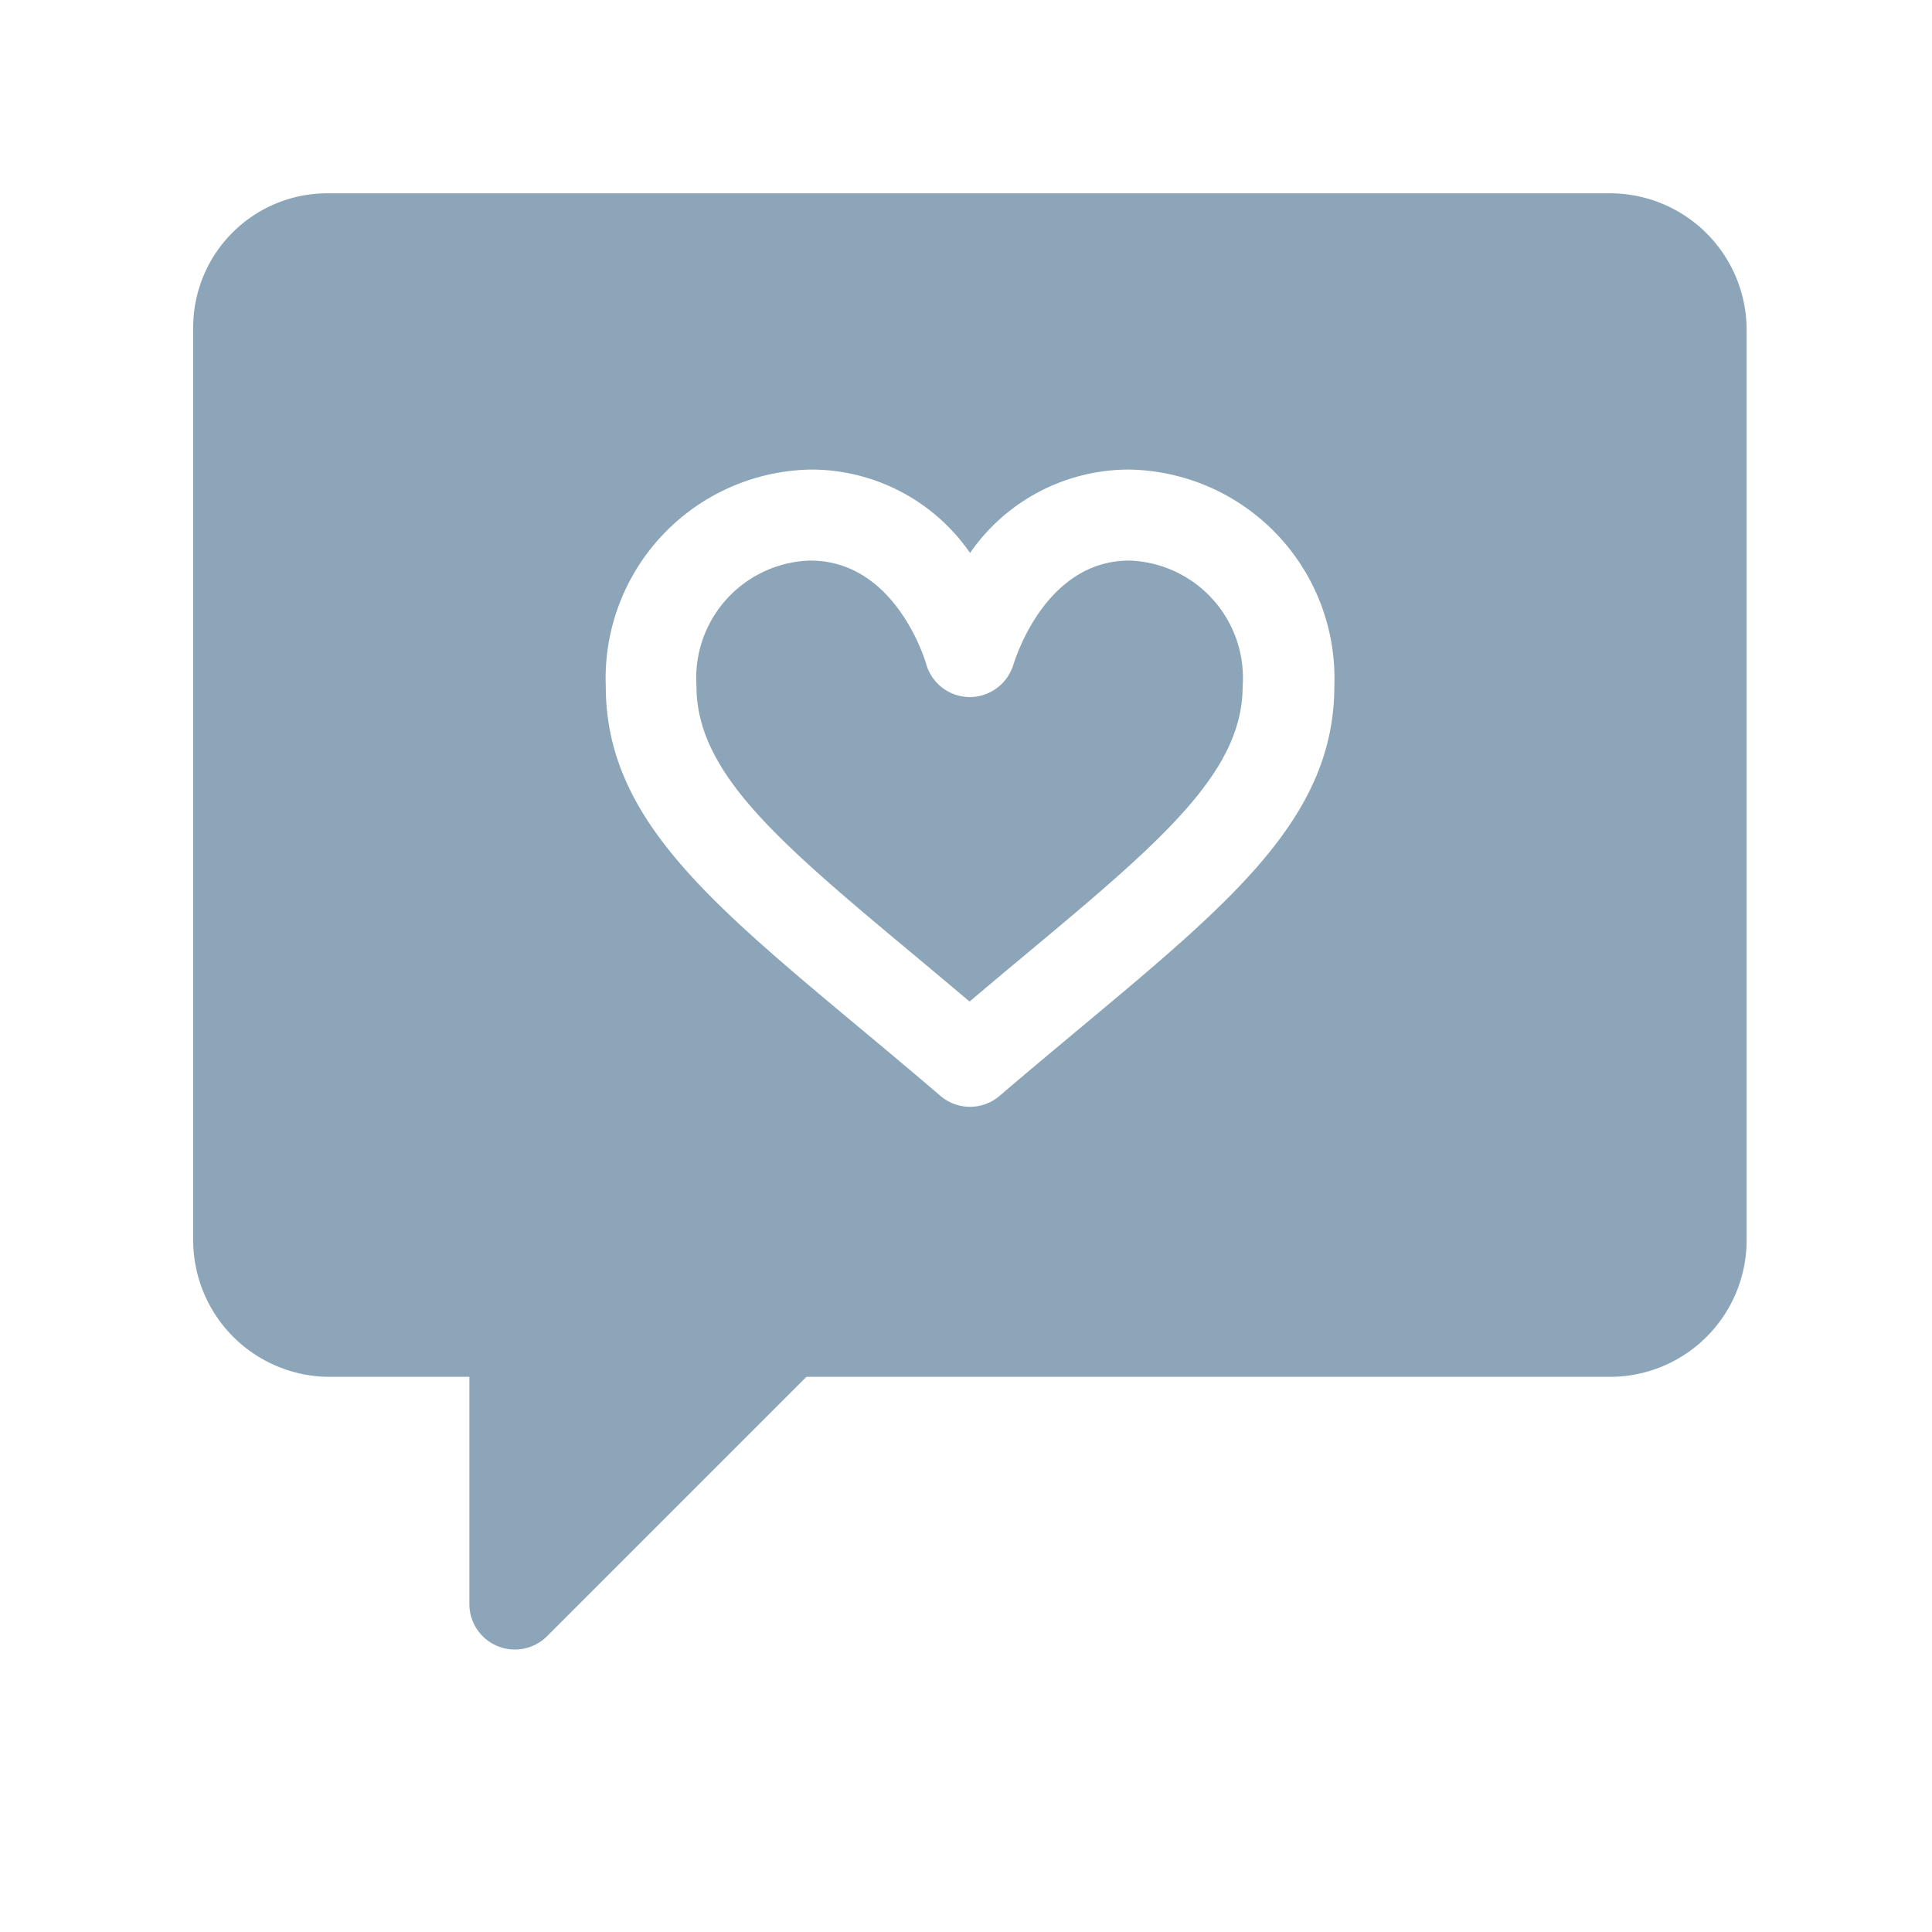 <svg xmlns="http://www.w3.org/2000/svg" width="20" height="20" viewBox="0 0 20 20"><defs><style>.a{fill:none;}.b{fill:#8da5b8;}</style></defs><g transform="translate(0.924 -12.999)"><rect class="a" width="20" height="20" transform="translate(-0.924 12.999)"/><g transform="translate(1.076 -1)"><path class="b" d="M14.671,16H1.382A1.389,1.389,0,0,0,0,17.413v9.425a1.415,1.415,0,0,0,1.414,1.414H2.859v2.356a.471.471,0,0,0,.8.333l2.689-2.689h8.319a1.415,1.415,0,0,0,1.414-1.414V17.413A1.415,1.415,0,0,0,14.671,16ZM9.2,24.626c-.268.224-.553.461-.852.717a.47.47,0,0,1-.613,0c-.3-.256-.584-.494-.852-.717-1.573-1.313-2.612-2.18-2.612-3.524A2.161,2.161,0,0,1,6.393,18.86a2,2,0,0,1,1.649.863,2,2,0,0,1,1.649-.863A2.161,2.161,0,0,1,11.813,21.1C11.813,22.446,10.773,23.313,9.2,24.626Z"/><path class="b" d="M170.478,137.068c-.875,0-1.184,1.028-1.2,1.072a.473.473,0,0,1-.453.341h0a.471.471,0,0,1-.451-.341c-.012-.044-.321-1.072-1.2-1.072a1.216,1.216,0,0,0-1.178,1.3c0,.9.855,1.618,2.273,2.8q.266.222.554.465.287-.243.554-.465c1.418-1.183,2.273-1.9,2.273-2.8A1.216,1.216,0,0,0,170.478,137.068Z" transform="translate(-160.786 -117.266)"/></g></g></svg>